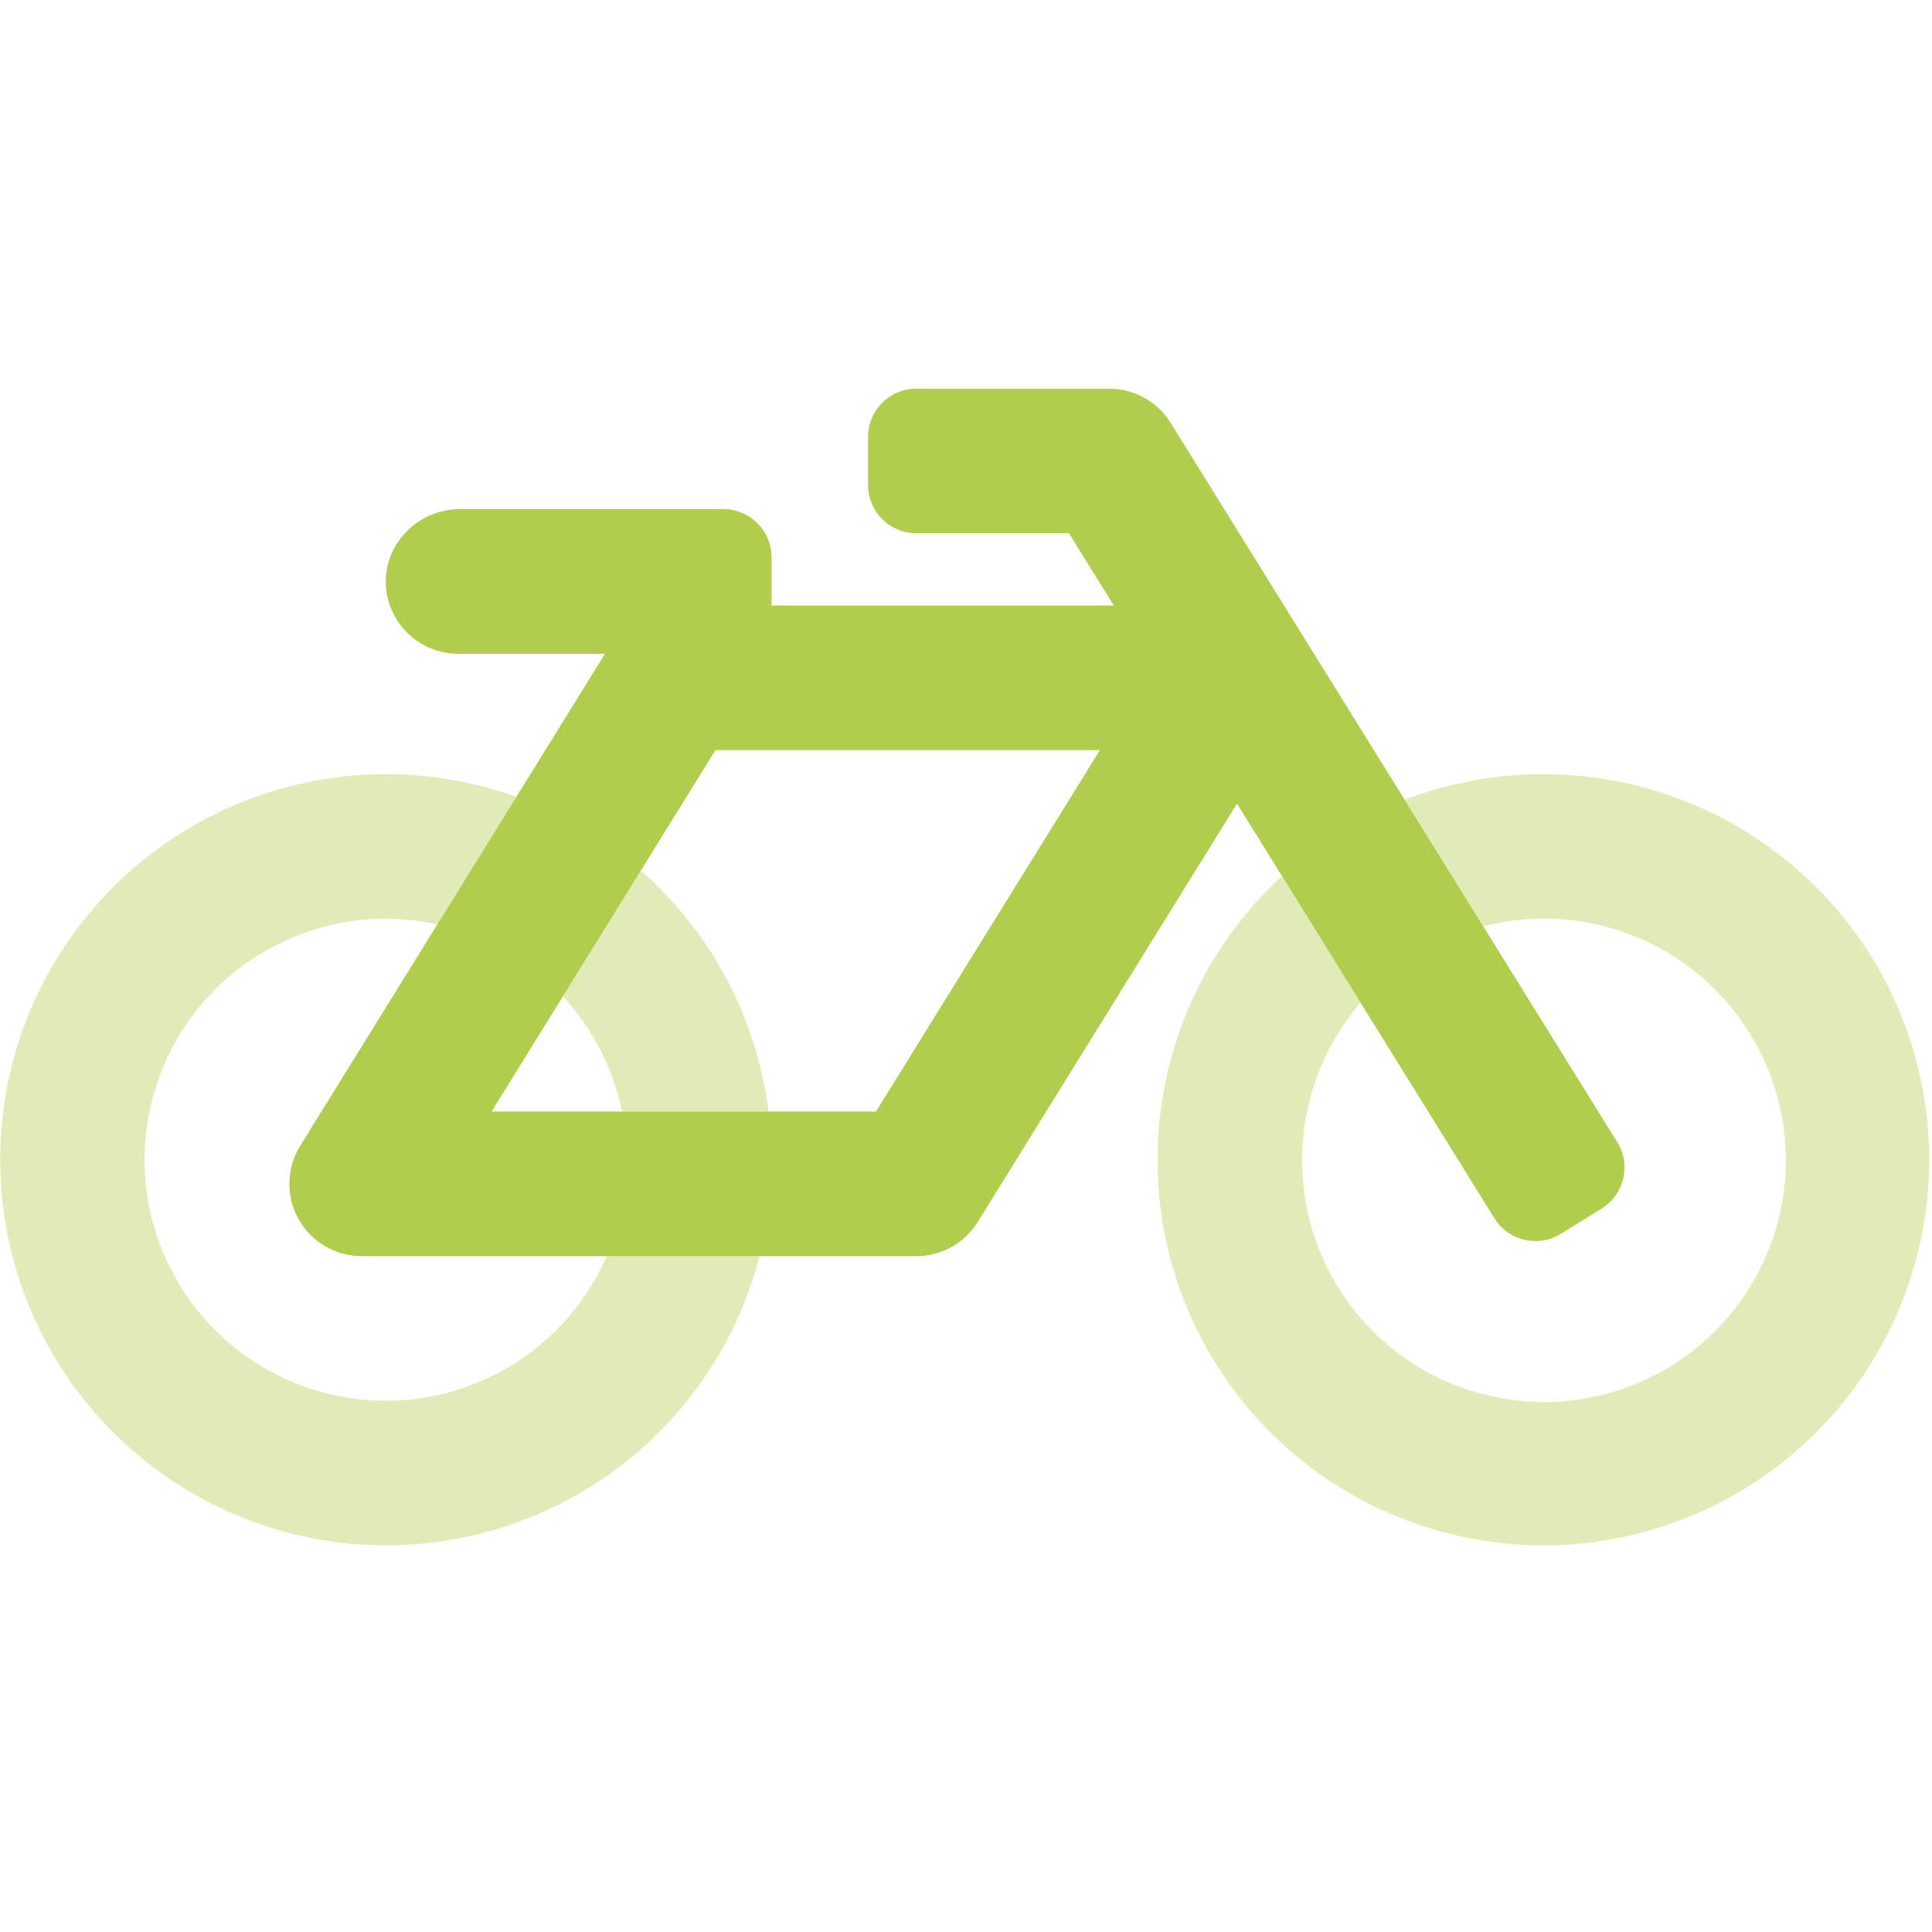 <?xml version="1.0" encoding="UTF-8"?>
<svg xmlns="http://www.w3.org/2000/svg" xmlns:xlink="http://www.w3.org/1999/xlink" width="512px" height="512px" viewBox="0 0 512 512" version="1.1">
  <title>bike</title>
  <desc>Created with Sketch.</desc>
  <g id="bike" stroke="none" stroke-width="1" fill="none" fill-rule="evenodd">
    <g id="bicycle" transform="translate(0, 103)" fill="#B1CD4D" fill-rule="nonzero">
      <path d="M203.682,191.576 L164.854,191.576 C162.516,180.161 157.09,169.607 149.167,161.059 L169.839,127.717 C188.542,144.161 200.58,166.875 203.682,191.576 Z M408.961,102.174 C396.418,102.159 383.981,104.459 372.274,108.959 L393.098,142.484 C423.745,134.556 455.594,150.175 468.072,179.251 C480.549,208.327 469.918,242.151 443.045,258.875 C416.172,275.599 381.107,270.213 360.5,246.196 C339.893,222.179 339.917,186.725 360.557,162.736 L339.717,129.21 C303.556,162.51 296.237,216.818 322.295,258.492 C348.353,300.165 400.405,317.398 446.206,299.515 C492.007,281.632 518.582,233.699 509.468,185.41 C500.355,137.121 458.134,102.155 408.961,102.174 L408.961,102.174 Z M160.789,229.891 C147.322,260.734 112.214,275.841 80.538,264.422 C48.863,253.003 31.49,218.978 40.827,186.646 C50.163,154.313 83.006,134.77 115.899,141.974 L136.834,108.176 C97.107,93.926 52.701,105.537 25.049,137.406 C-2.604,169.275 -7.817,214.849 11.926,252.132 C31.668,289.415 72.307,310.742 114.227,305.818 C156.148,300.894 190.731,270.732 201.285,229.891 L160.789,229.891 Z" id="Shape" opacity="0.4"></path>
      <path d="M396.045,219.873 C399.766,225.851 407.625,227.694 413.618,223.992 L424.481,217.255 C430.46,213.534 432.3,205.68 428.594,199.694 L310.227,9.052 C306.73,3.423 300.571,0 293.941,0 L242.821,0 C235.762,0 230.041,5.718 230.041,12.772 L230.041,25.543 C230.041,32.597 235.762,38.315 242.821,38.315 L283.277,38.315 L295.179,57.473 L204.48,57.473 L204.48,44.701 C204.48,37.647 198.759,31.929 191.7,31.929 L121.842,31.929 C111.106,31.929 102.057,40.71 102.248,51.438 C102.44,61.878 110.962,70.242 121.41,70.244 L160.333,70.244 L79.556,200.652 C75.897,206.56 75.726,213.984 79.109,220.054 C82.491,226.125 88.898,229.891 95.85,229.891 L242.821,229.891 C249.461,229.891 255.629,226.458 259.123,220.815 L327.816,109.972 L396.045,219.873 Z M232.141,191.576 L130.268,191.576 L189.6,95.788 L291.481,95.788 L232.141,191.576 Z" id="Shape"></path>
    </g>
  </g>
</svg>
